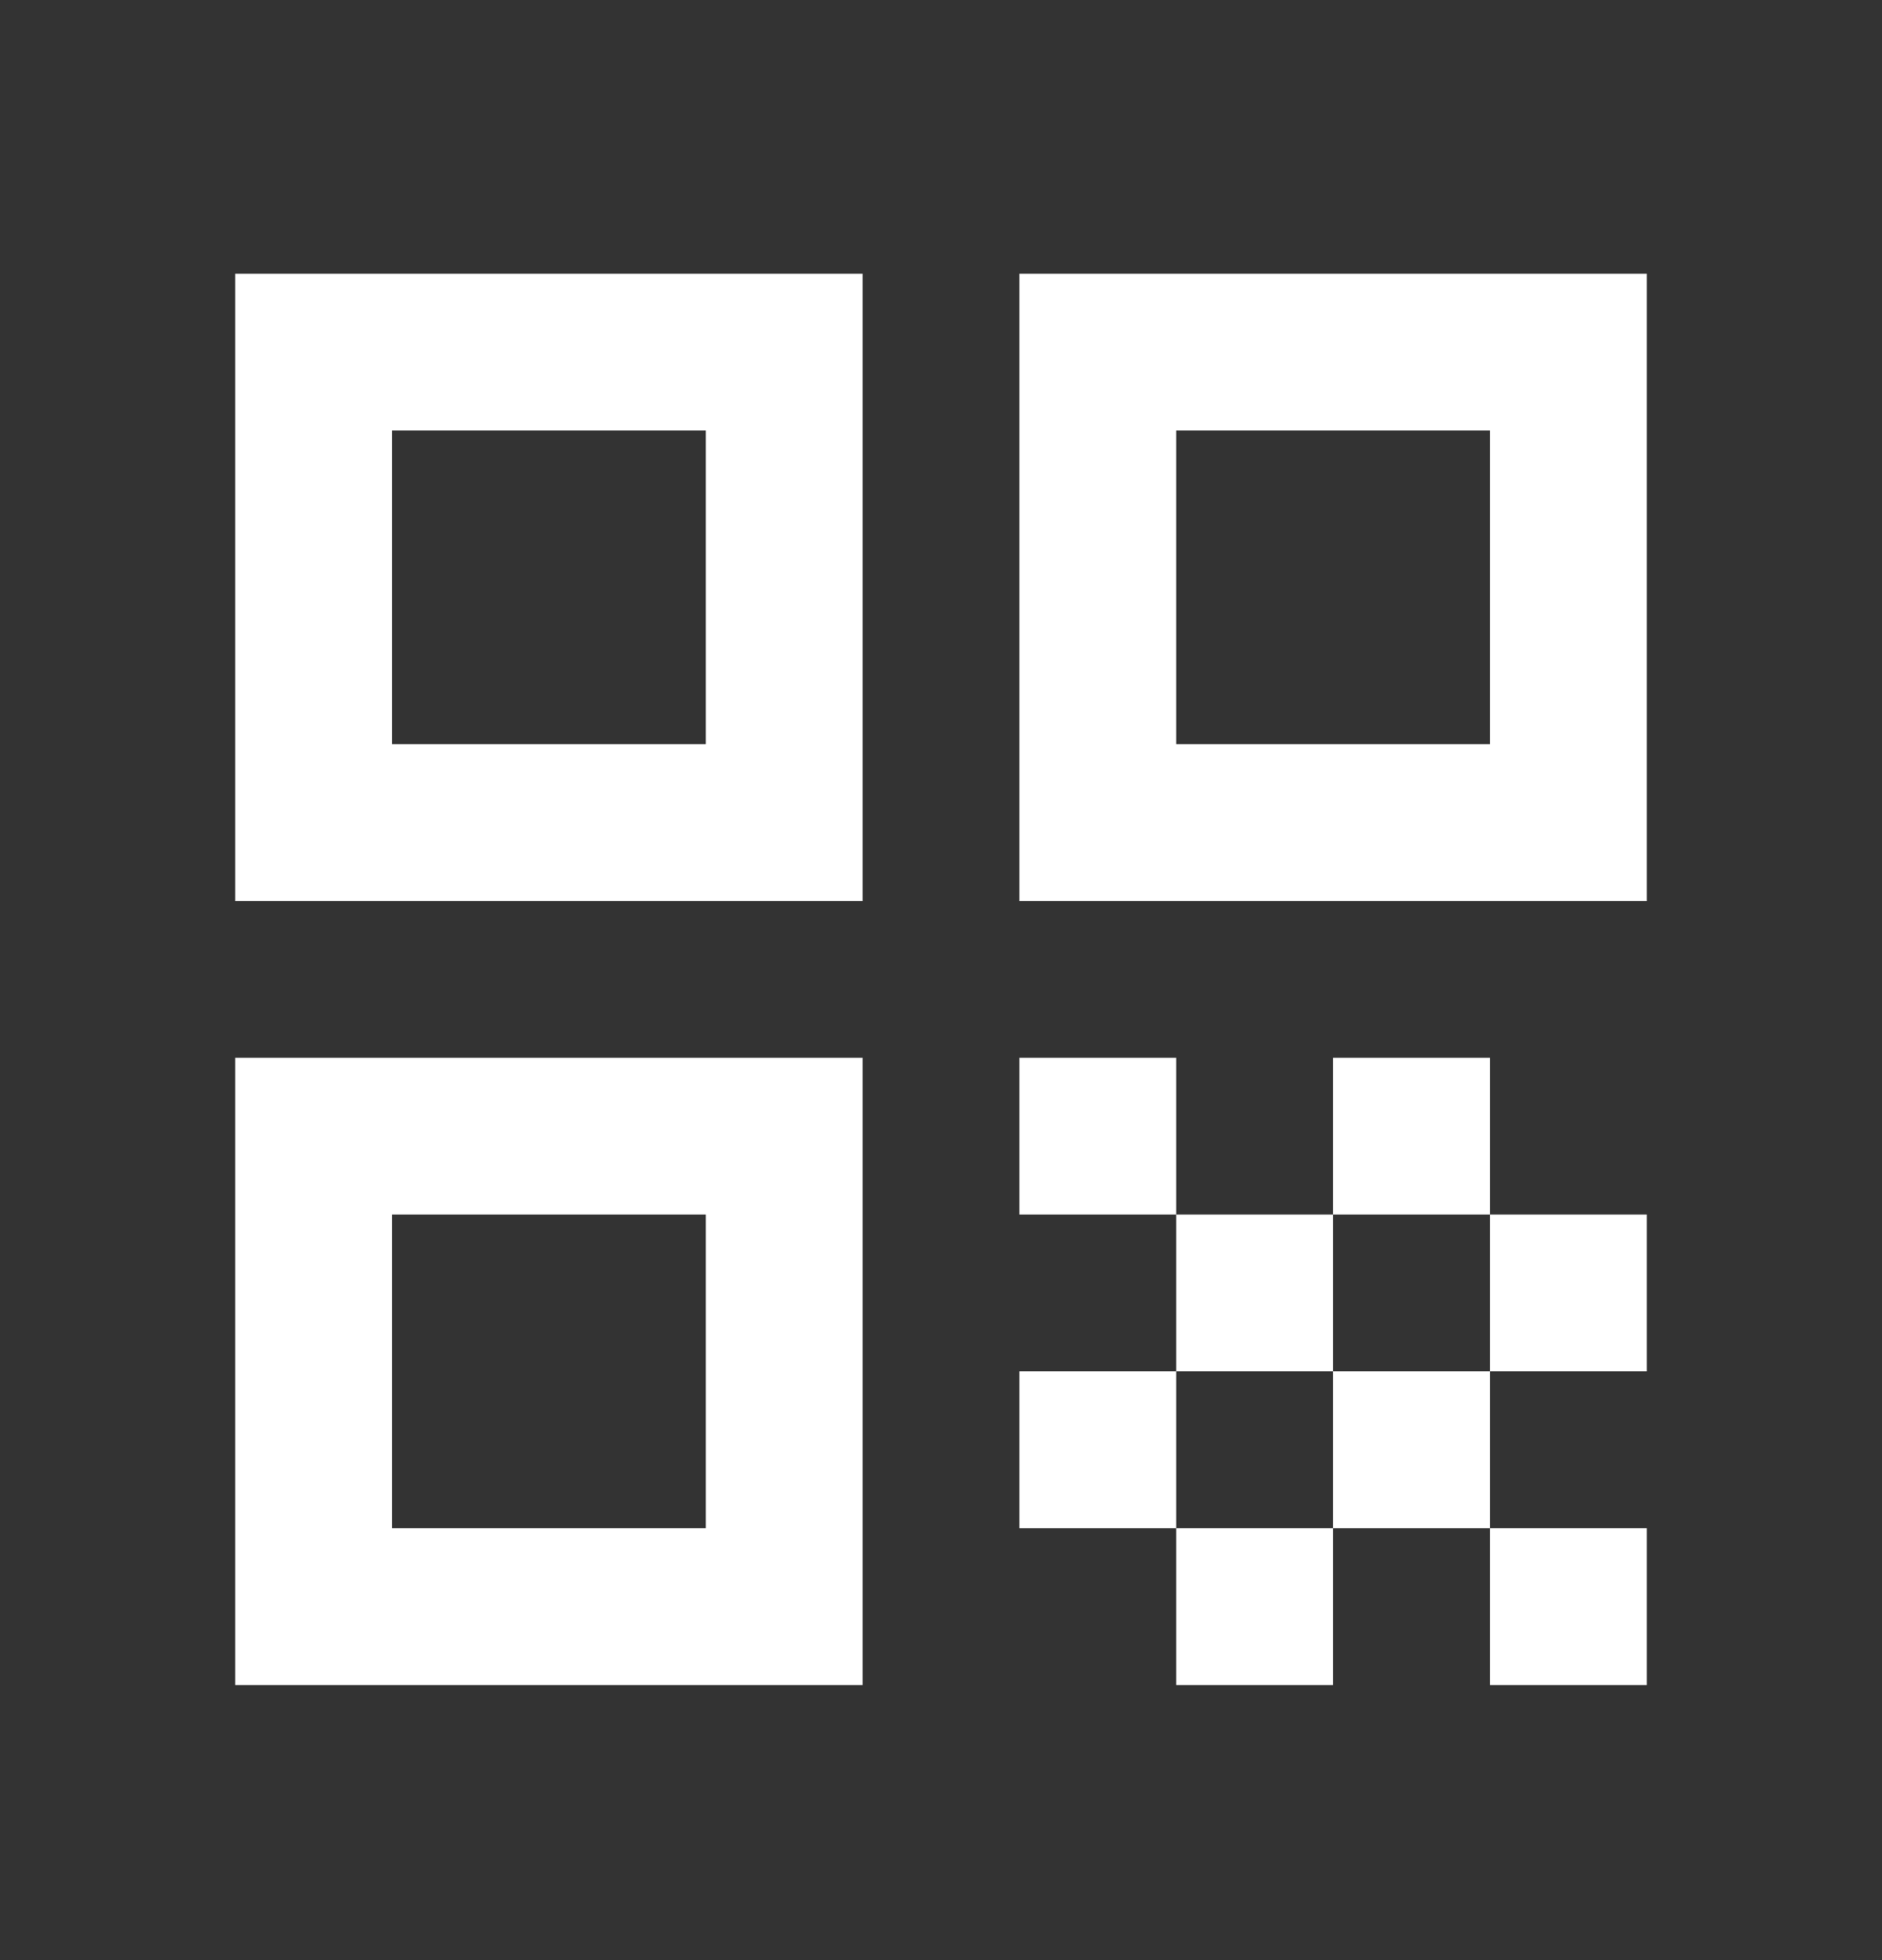 <svg width="24" height="25" viewBox="0 0 24 25" fill="none" xmlns="http://www.w3.org/2000/svg">
<rect x="0" y="0" width="24" height="25" fill="#333333" stroke="none"/>
<mask id="mask0_868_2648" style="mask-type:alpha" maskUnits="userSpaceOnUse" x="0" y="0" width="24" height="25">
<rect y="0.491" width="24" height="24" fill="#D9D9D9"/>
</mask>
<g mask="url(#mask0_868_2648)">
<path d="M3 11.491V3.491H11V11.491H3ZM5 9.491H9V5.491H5V9.491ZM3 21.491V13.491H11V21.491H3ZM5 19.491H9V15.491H5V19.491ZM13 11.491V3.491H21V11.491H13ZM15 9.491H19V5.491H15V9.491ZM19 21.491V19.491H21V21.491H19ZM13 15.491V13.491H15V15.491H13ZM15 17.491V15.491H17V17.491H15ZM13 19.491V17.491H15V19.491H13ZM15 21.491V19.491H17V21.491H15ZM17 19.491V17.491H19V19.491H17ZM17 15.491V13.491H19V15.491H17ZM19 17.491V15.491H21V17.491H19Z" fill="white"/>
</g>
</svg>
